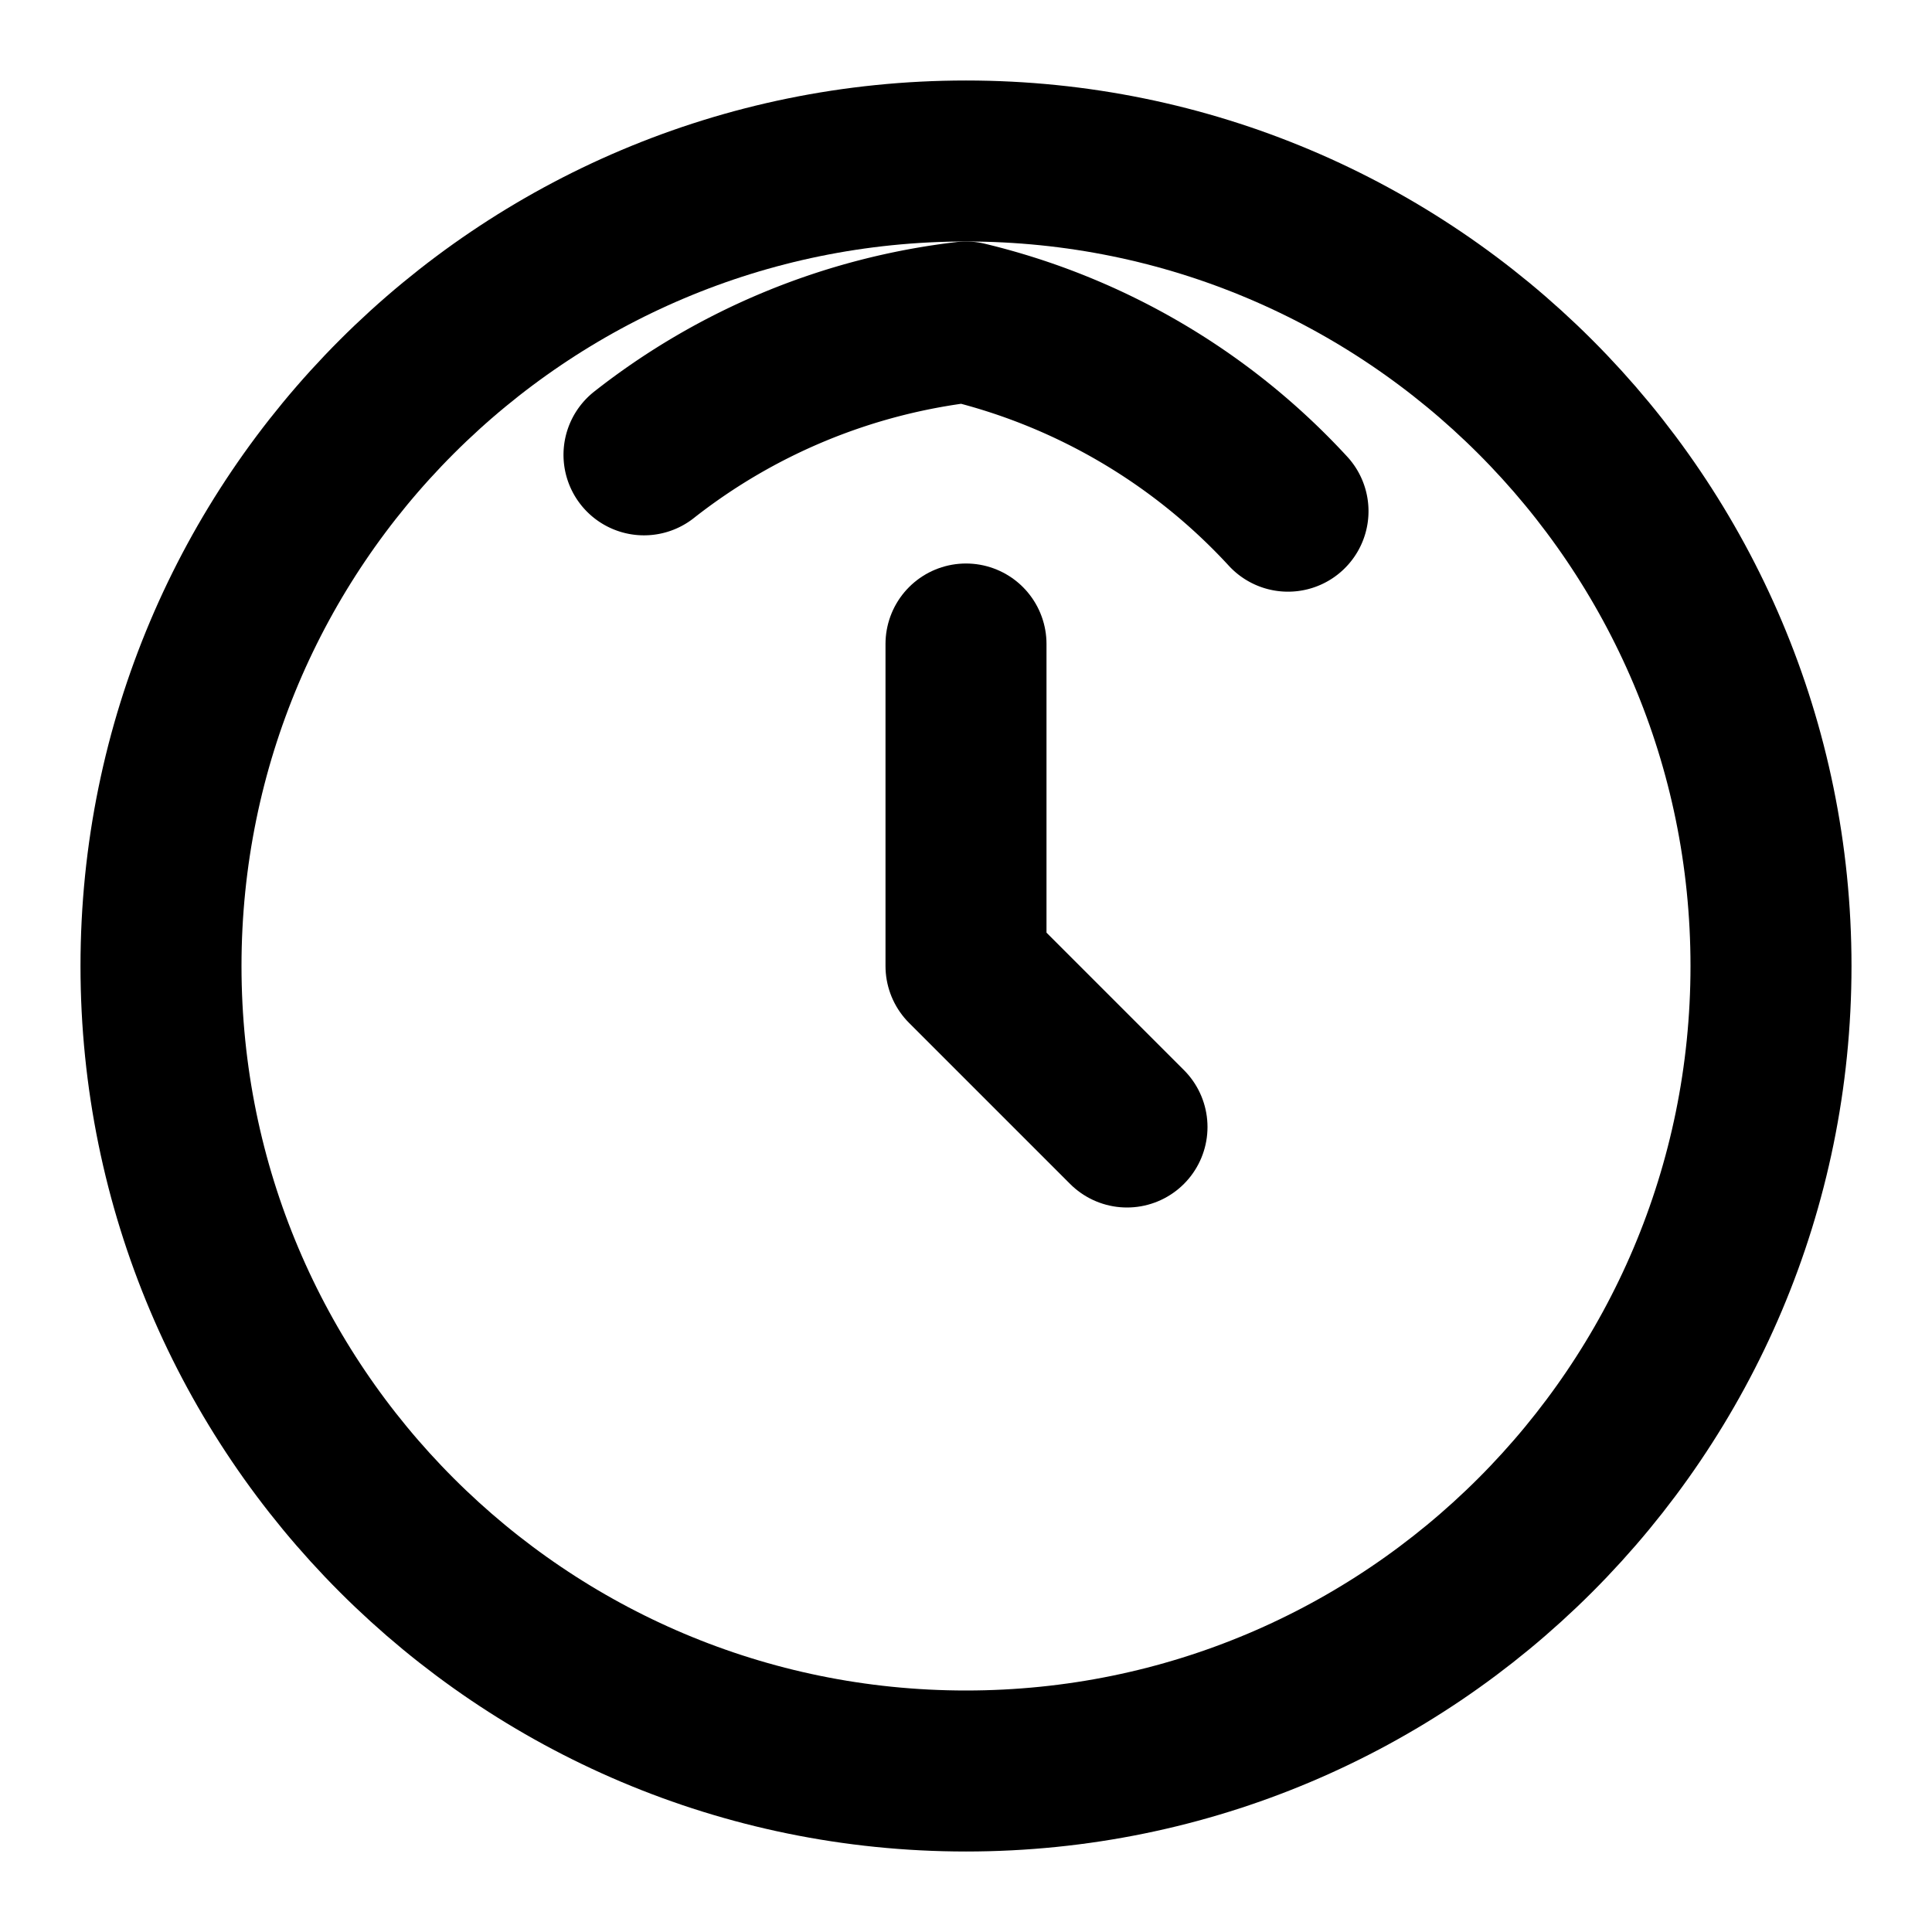 <svg xmlns="http://www.w3.org/2000/svg" width="24" height="24" viewBox="0 0 24 24" fill="none" stroke="currentColor" stroke-width="2" stroke-linecap="round" stroke-linejoin="round"><path d="M12 22c5.523 0 10-4.477 10-10S17.523 2 12 2 2 6.477 2 12s4.477 10 10 10z"/><path d="M12 8v4l2 2"/><path d="M16 6.35A7.96 7.96 0 0 0 12 4a7.96 7.96 0 0 0-4 1.65"/></svg>